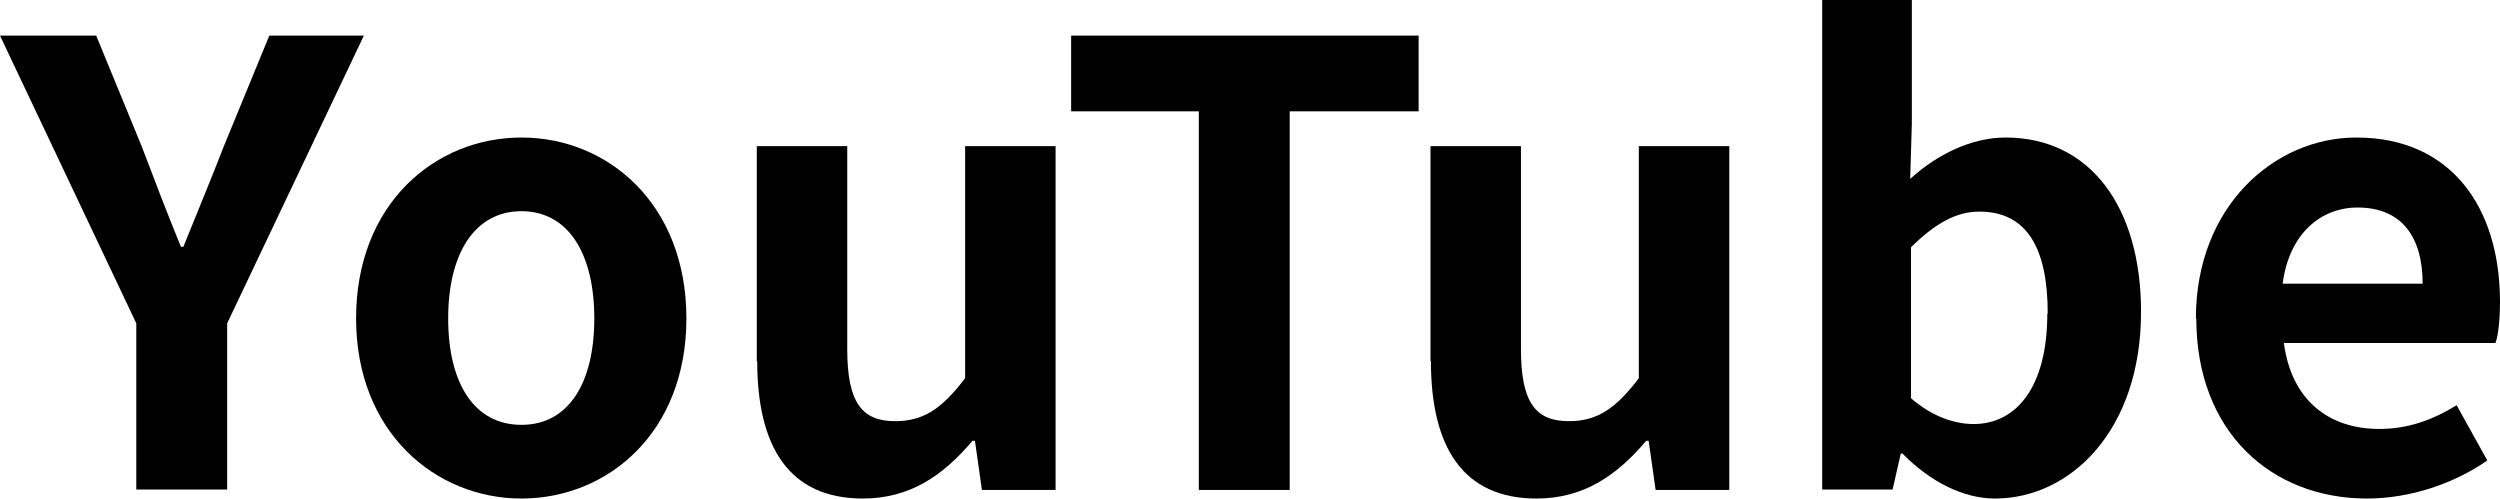 <?xml version="1.0" encoding="UTF-8"?><svg xmlns="http://www.w3.org/2000/svg" viewBox="0 0 61.08 12.18"><g id="a"/><g id="b"><g id="c"><g><path d="M3.33,7.9L0,.87H2.35l1.11,2.7c.31,.82,.61,1.6,.96,2.46h.06c.34-.85,.67-1.63,.99-2.46L6.58,.87h2.31l-3.34,7.03v4.06H3.33V7.9Z"/><path d="M8.7,7.78c0-2.8,1.93-4.42,4.04-4.42s4.03,1.62,4.03,4.42-1.93,4.4-4.03,4.4-4.04-1.62-4.04-4.4Zm5.82,0c0-1.59-.64-2.62-1.78-2.62s-1.79,1.03-1.79,2.62,.64,2.6,1.79,2.6,1.78-1.02,1.78-2.6Z"/><path d="M18.49,8.82V3.57h2.21v4.96c0,1.31,.36,1.76,1.17,1.76,.69,0,1.14-.3,1.71-1.05V3.57h2.21V11.97h-1.8l-.17-1.2h-.06c-.72,.85-1.53,1.41-2.68,1.41-1.8,0-2.58-1.26-2.58-3.36Z"/><path d="M29.29,2.72h-3.12V.87h8.49v1.85h-3.15V11.97h-2.22V2.72Z"/><path d="M34.95,8.82V3.57h2.21v4.96c0,1.31,.36,1.76,1.17,1.76,.69,0,1.14-.3,1.71-1.05V3.57h2.21V11.97h-1.8l-.17-1.2h-.06c-.72,.85-1.53,1.41-2.68,1.41-1.8,0-2.58-1.26-2.58-3.36Z"/><path d="M46.48,11.08h-.04l-.2,.88h-1.72V0h2.19V3.02l-.04,1.35c.66-.6,1.5-1.01,2.33-1.01,2.07,0,3.31,1.7,3.31,4.26,0,2.89-1.72,4.56-3.57,4.56-.75,0-1.56-.39-2.25-1.09Zm3.55-3.42c0-1.6-.51-2.49-1.67-2.49-.57,0-1.08,.29-1.67,.87v3.69c.53,.46,1.08,.63,1.53,.63,1.02,0,1.8-.87,1.8-2.7Z"/><path d="M53.65,7.78c0-2.73,1.91-4.42,3.92-4.42,2.31,0,3.51,1.7,3.51,4.02,0,.4-.04,.81-.11,1h-5.17c.18,1.38,1.08,2.1,2.33,2.1,.69,0,1.29-.21,1.89-.58l.75,1.35c-.82,.57-1.89,.93-2.94,.93-2.34,0-4.17-1.63-4.17-4.4Zm5.54-.85c0-1.14-.51-1.86-1.59-1.86-.89,0-1.67,.63-1.83,1.86h3.42Z"/></g></g></g></svg>